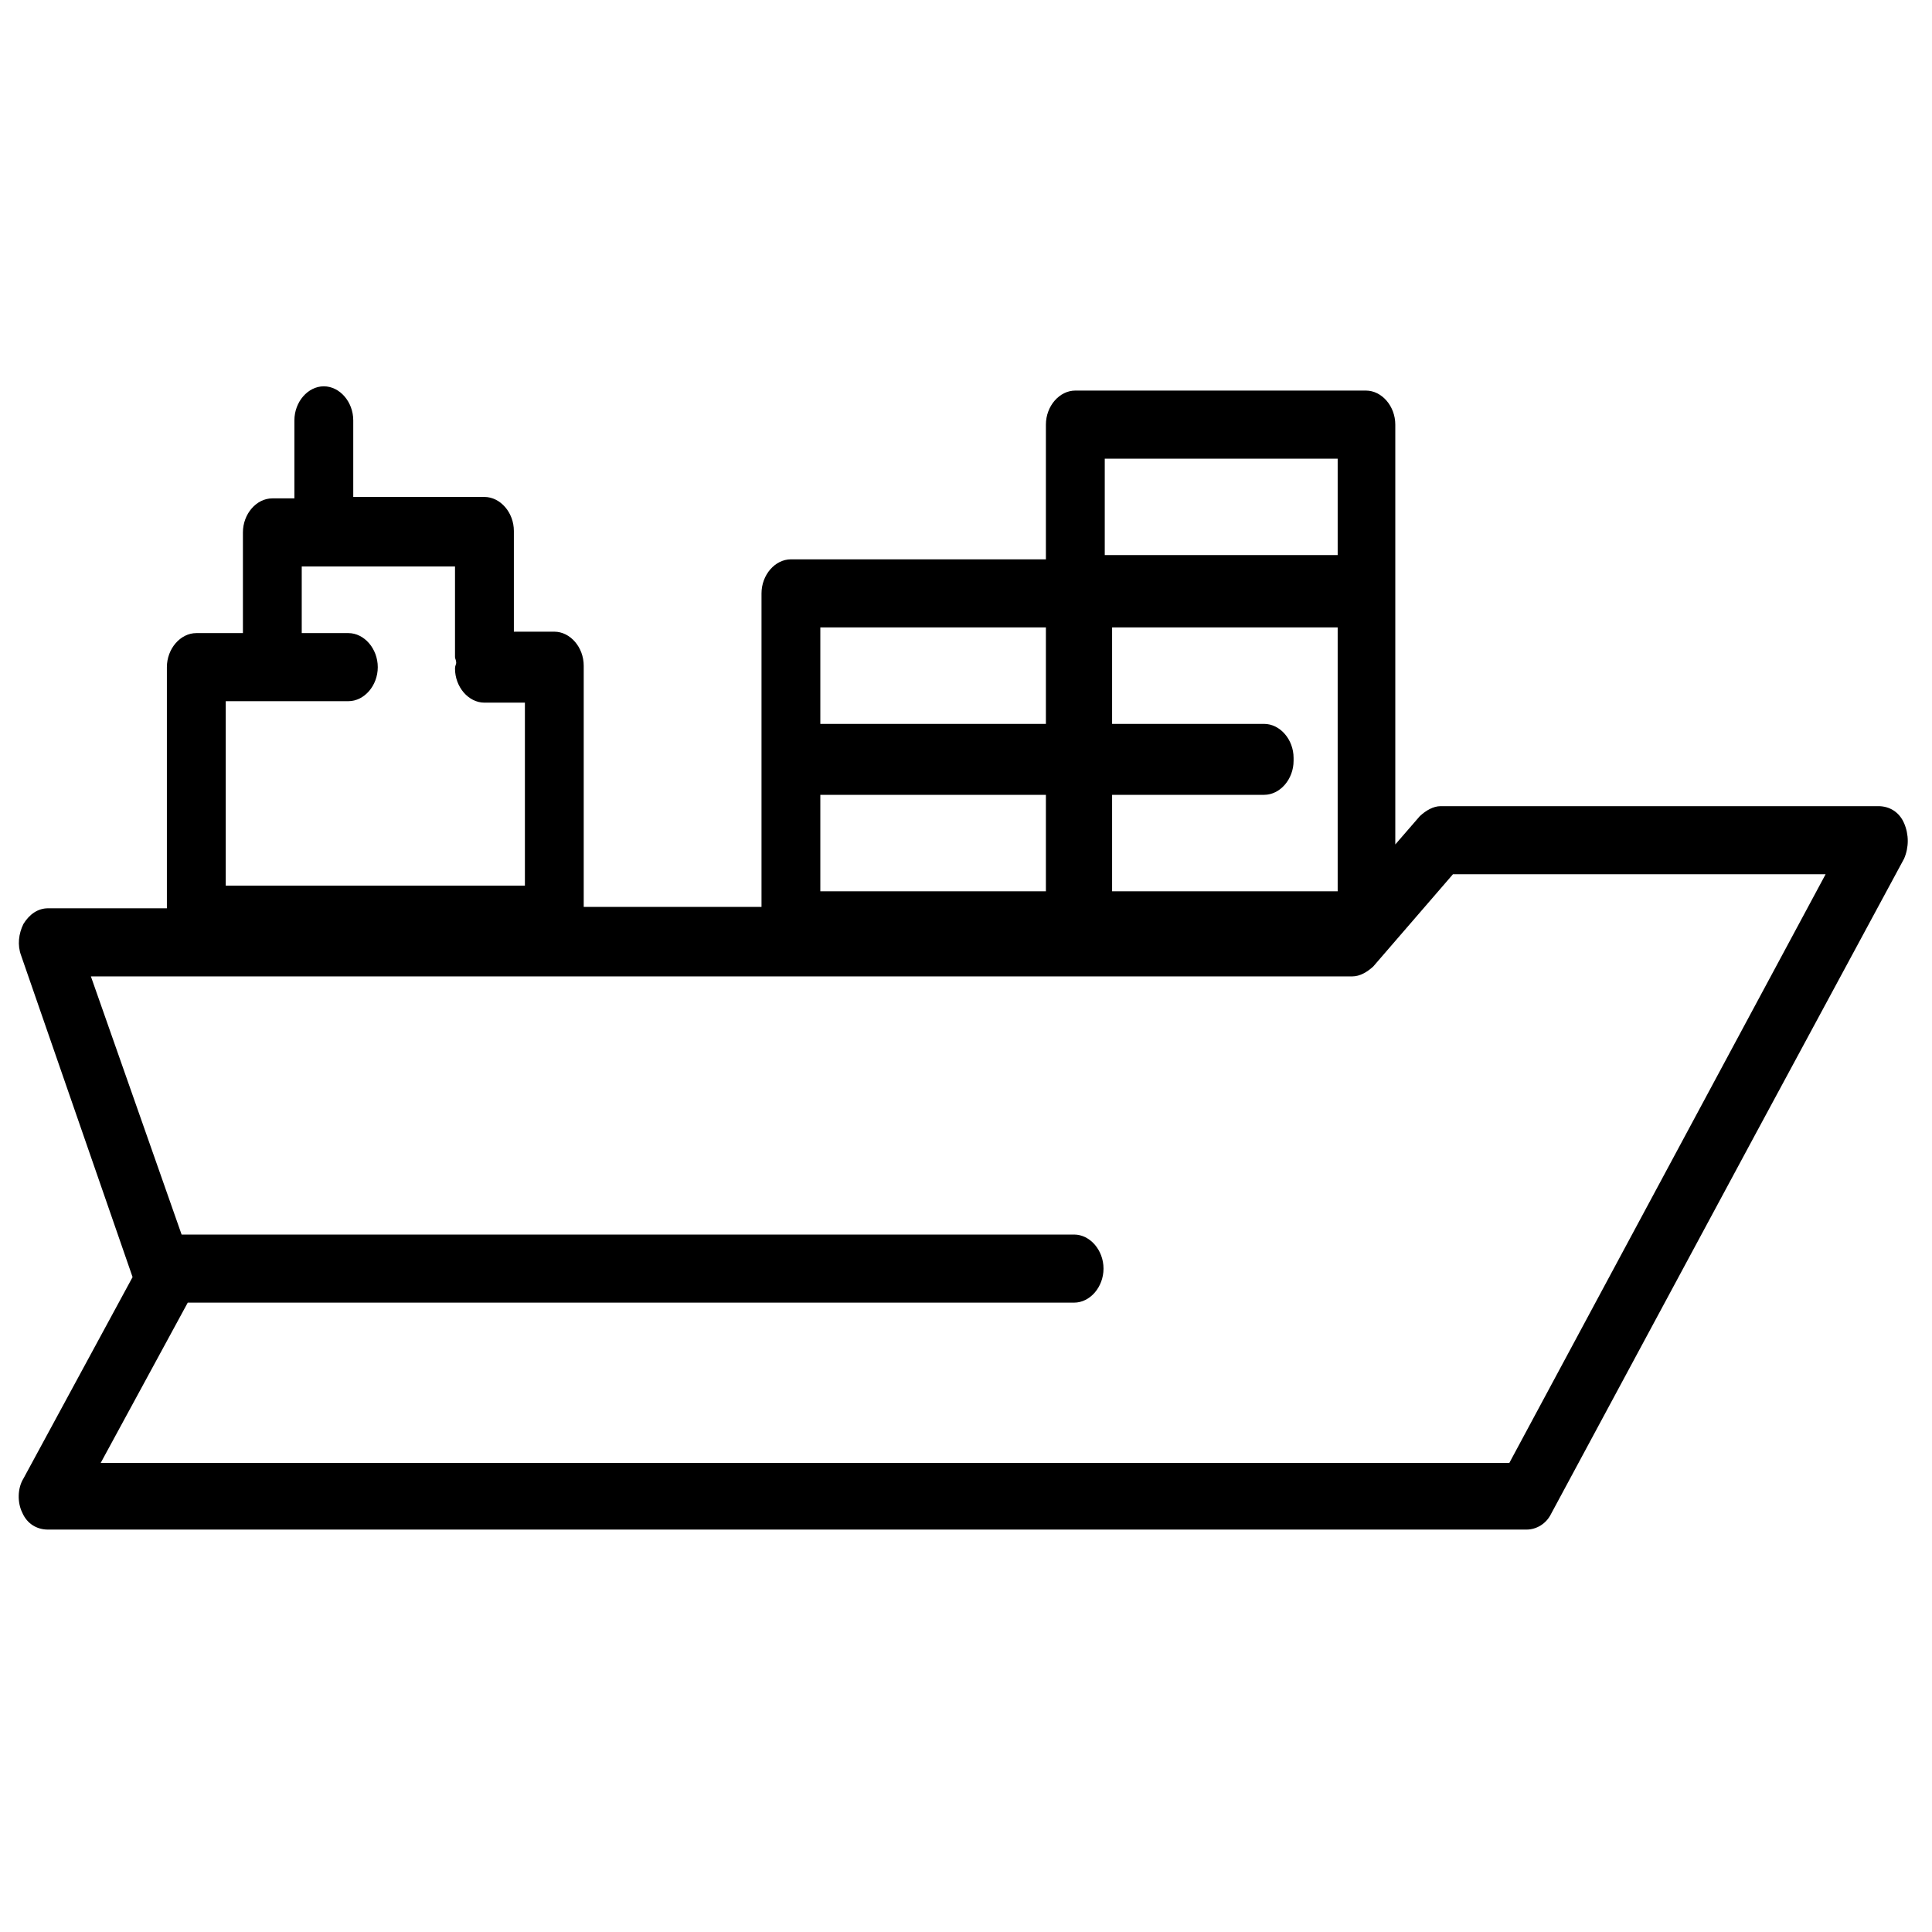 <svg width='45' height='45' viewBox='0 0 45 45' fill='none' xmlns='http://www.w3.org/2000/svg'><g clip-path='url(#clip0)'><path d='M44.35 19.174C44.236 18.91 44.007 18.777 43.75 18.777H33.556C33.385 18.777 33.213 18.877 33.071 19.009L32.499 19.669V17.753V17.72V17.687V13.821V13.788V13.755V9.89C32.499 9.46 32.185 9.097 31.814 9.097H25.047C24.675 9.097 24.361 9.46 24.361 9.89V13.028H18.422C18.051 13.028 17.737 13.392 17.737 13.821V17.654V17.687V17.72V21.123H13.596V15.506C13.596 15.077 13.282 14.713 12.911 14.713H11.969V12.368C11.969 11.938 11.654 11.575 11.283 11.575H8.228V9.791C8.228 9.361 7.914 8.998 7.542 8.998C7.171 8.998 6.857 9.361 6.857 9.791V11.608H6.343C5.972 11.608 5.658 11.971 5.658 12.401V14.746H4.573C4.202 14.746 3.887 15.11 3.887 15.54V21.156H1.118C0.889 21.156 0.689 21.288 0.546 21.52C0.432 21.751 0.404 22.015 0.489 22.247L3.088 29.746L0.546 34.438C0.404 34.669 0.404 35 0.518 35.231C0.632 35.495 0.861 35.627 1.118 35.627H35.555C35.783 35.627 36.012 35.495 36.126 35.264L40.838 26.509L44.35 20C44.464 19.735 44.464 19.438 44.35 19.174ZM5.258 16.332H6.343H8.114C8.485 16.332 8.799 15.969 8.799 15.54C8.799 15.11 8.485 14.746 8.114 14.746H7.028V13.194H10.598V15.308C10.598 15.341 10.626 15.374 10.626 15.44C10.626 15.473 10.598 15.506 10.598 15.572C10.598 16.002 10.912 16.366 11.283 16.366H12.226V20.628H5.258V16.332ZM2.345 34.075L4.373 30.341H25.018C25.389 30.341 25.703 29.978 25.703 29.548C25.703 29.119 25.389 28.755 25.018 28.755H4.23L2.117 22.742H31.5C31.672 22.742 31.843 22.643 31.986 22.511L33.842 20.363H42.522L35.155 34.075H2.345ZM31.157 20.76H25.903V18.513H29.444C29.815 18.513 30.13 18.15 30.13 17.72V17.687V17.654C30.13 17.224 29.815 16.861 29.444 16.861H25.903V14.614H31.157V17.654V17.687V17.72V20.76ZM19.107 18.513H24.361V20.76H19.107V18.513ZM25.732 10.683H31.157V12.929H25.732V10.683ZM19.107 14.614H24.361V16.861H19.107V14.614Z' fill='#000'/></g><defs><clipPath id='clip0'><rect width='44' height='44' fill='white' transform='translate(0.436 0.312)'/></clipPath></defs></svg>